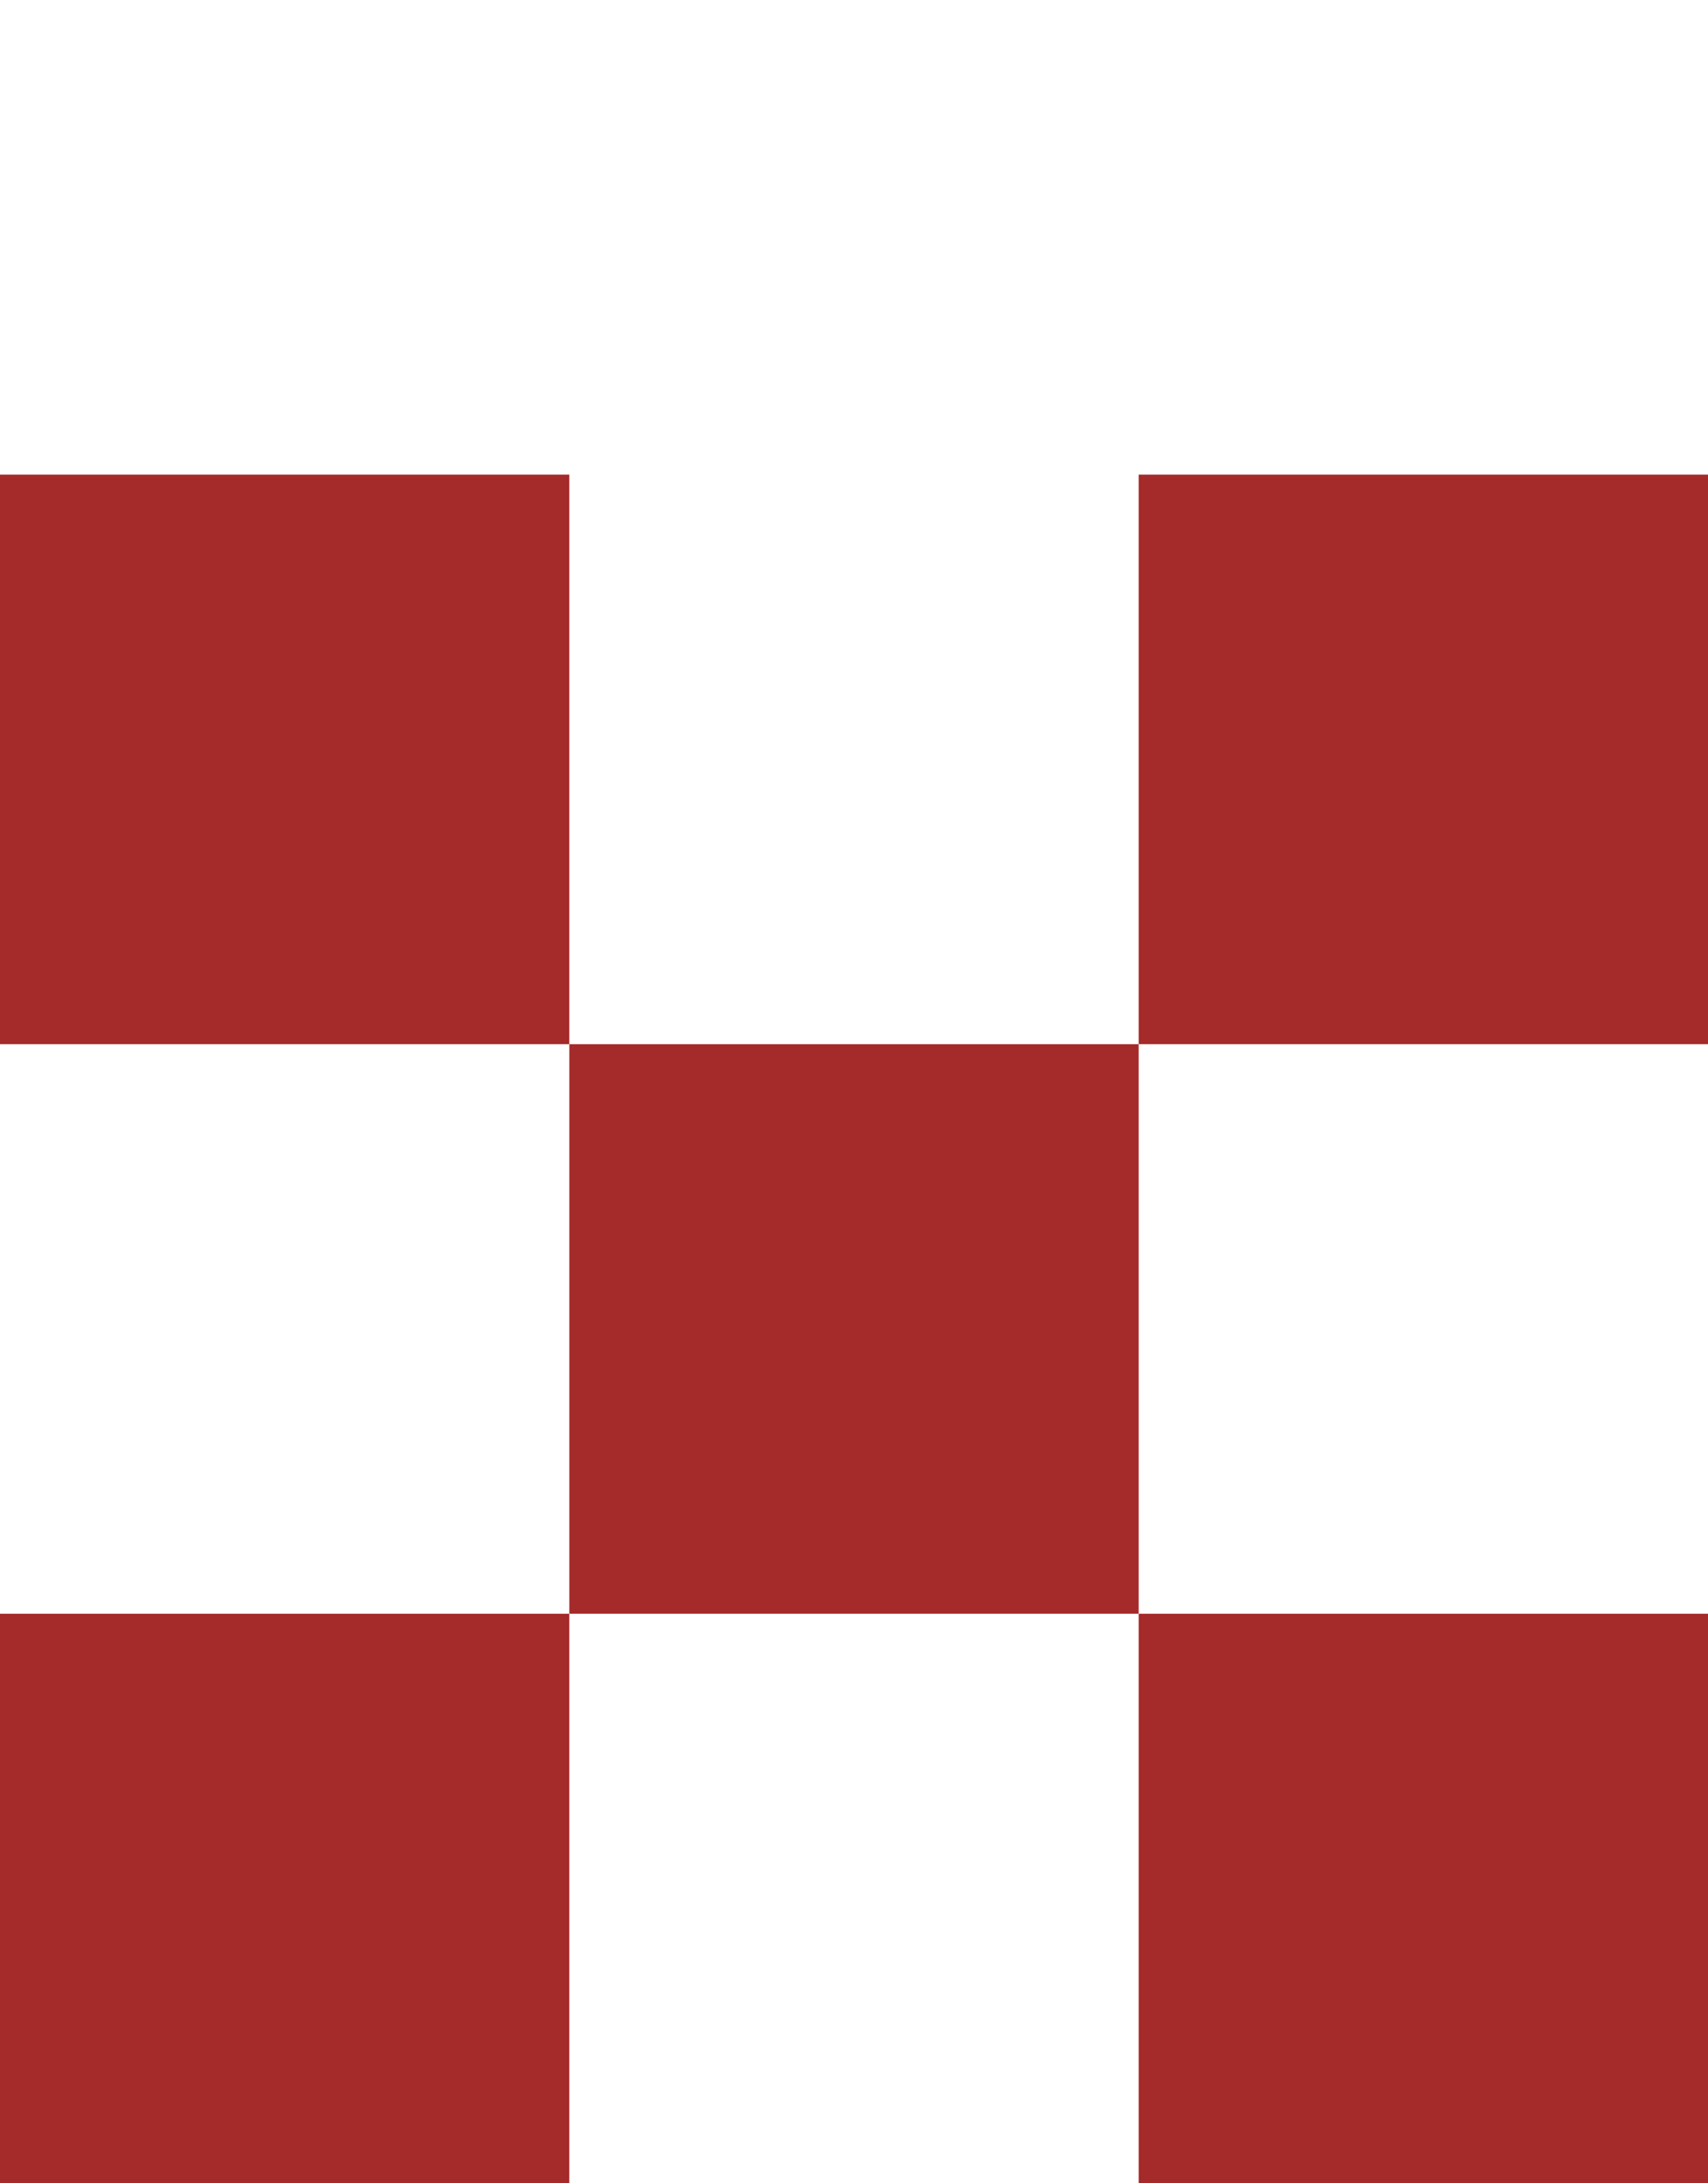 <svg width="18" height="23" viewBox="0 0 18 23" fill="none" xmlns="http://www.w3.org/2000/svg">
<rect y="5" width="6" height="6" fill="#A52A2A"/>
<rect x="6" y="11" width="6" height="6" fill="#A52A2A"/>
<rect x="12" y="17" width="6" height="6" fill="#A52A2A"/>
<rect x="12" y="5" width="6" height="6" fill="#A52A2A"/>
<rect y="17" width="6" height="6" fill="#A52A2A"/>
</svg>

